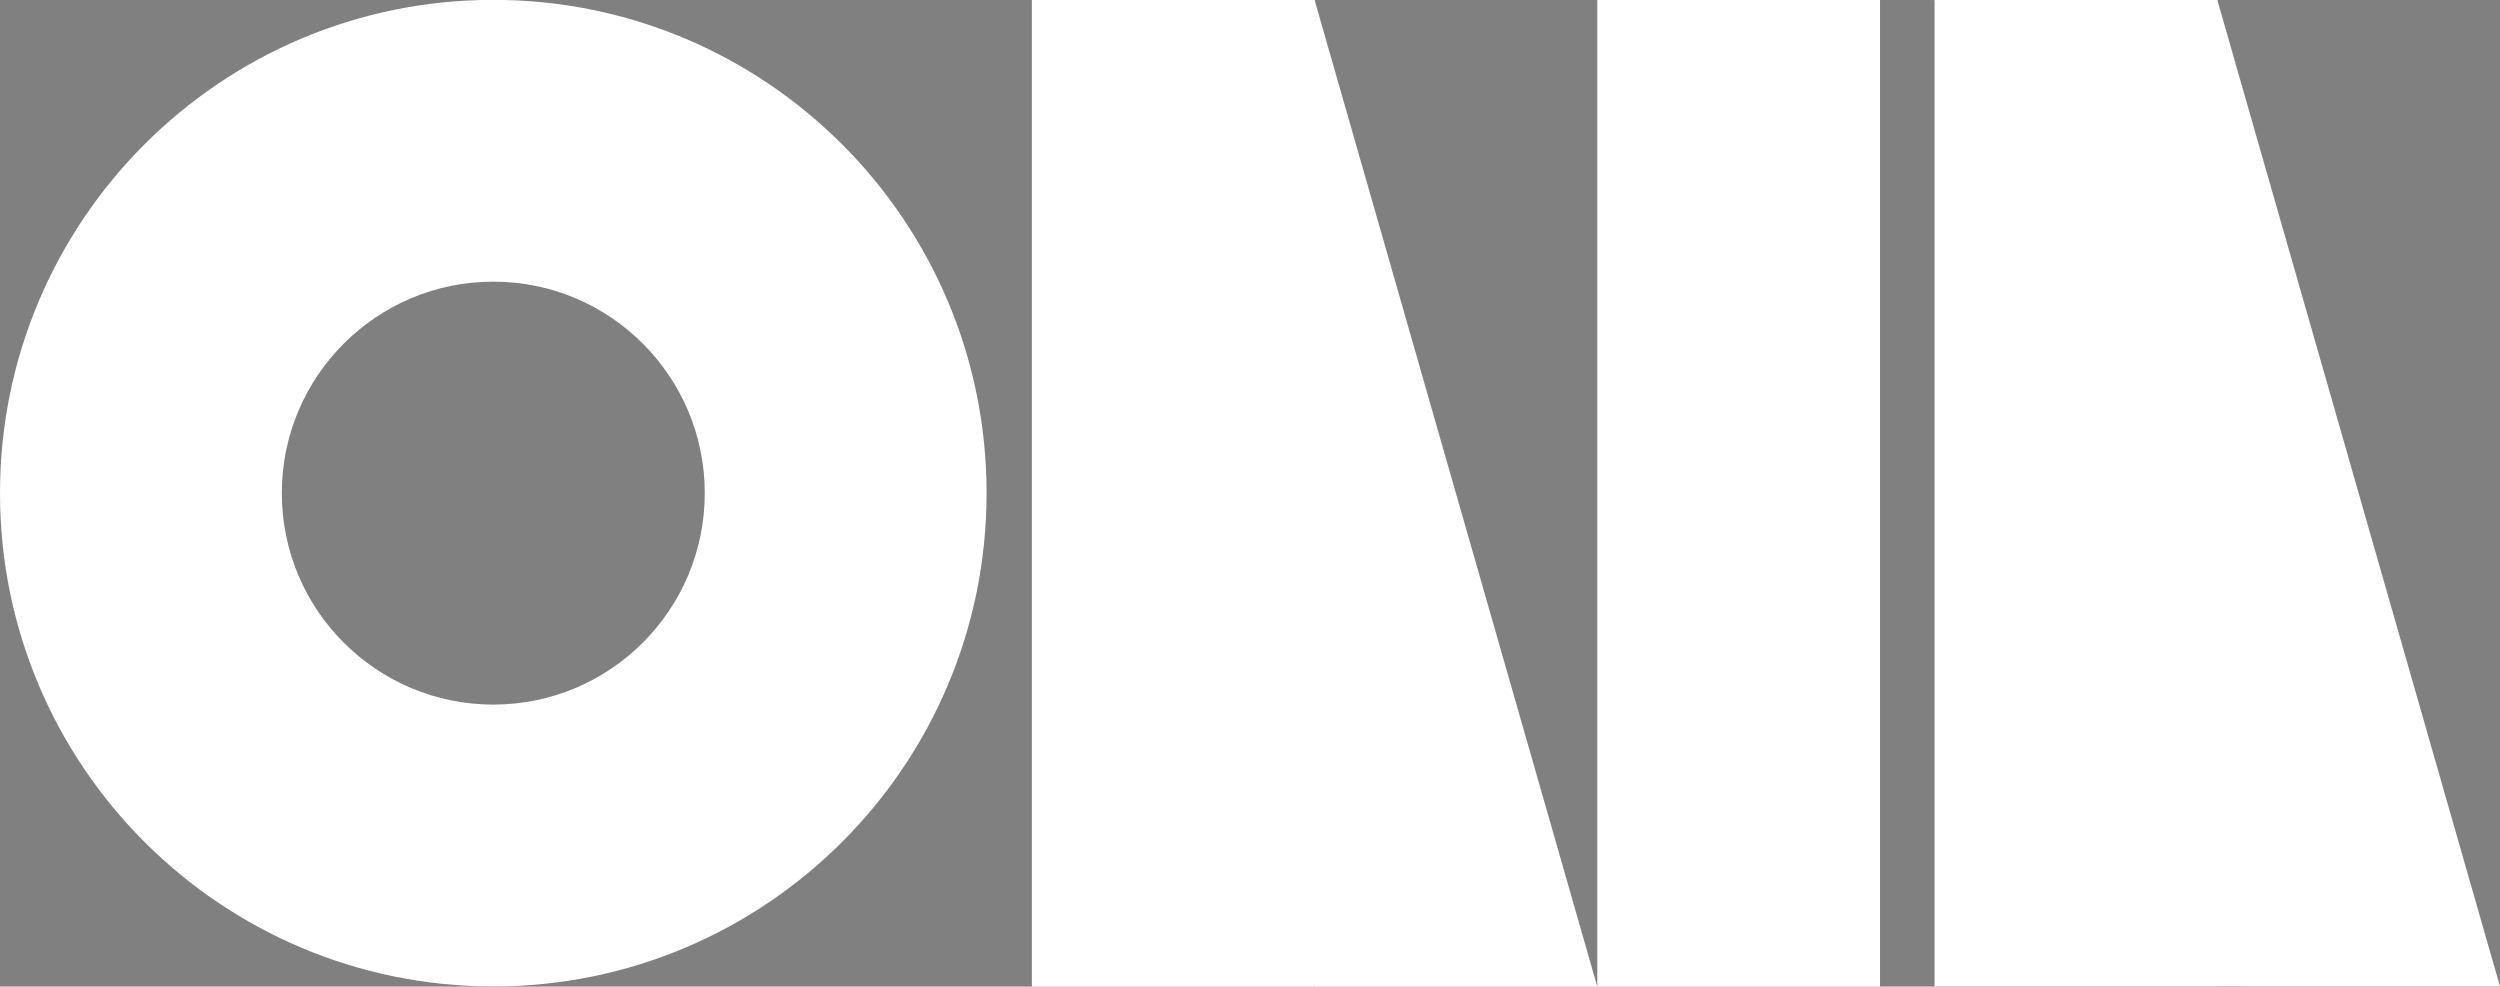 <?xml version="1.0" encoding="utf-8"?>
<!-- Generator: Adobe Illustrator 27.0.1, SVG Export Plug-In . SVG Version: 6.00 Build 0)  -->
<svg version="1.1" id="Layer_1" xmlns="http://www.w3.org/2000/svg" xmlns:xlink="http://www.w3.org/1999/xlink" x="0px" y="0px"
	 viewBox="0 0 133.162 52.552" enable-background="new 0 0 133.162 52.552" xml:space="preserve">
<rect x="0" y="0" width="133.162" height="52.552" fill="#808080" stroke="none"/>
<path fill="none" stroke="#000000" stroke-width="16" stroke-miterlimit="10" d="M60.289,1.124"/>
<path fill="none" stroke="#000000" stroke-width="16" stroke-miterlimit="10" d="M95.636,1.919"/>
<g>
	<rect x="54.962" y="-0.001" fill="#FFFFFF" width="15.059" height="52.551"/>
	<rect x="85.08" fill="#FFFFFF" width="15.059" height="52.552"/>
	<polygon fill="#FFFFFF" points="85.08,52.552 70.021,52.55 54.962,-0.001 70.021,-0.001 	"/>
	<rect x="103.045" y="-0.008" fill="#FFFFFF" width="15.058" height="52.552"/>
	<polygon fill="#FFFFFF" points="133.162,52.544 118.103,52.542 103.044,-0.009 118.103,-0.009 	"/>
	<path fill="#FFFFFF" d="M26.276-0.007C11.765-0.007,0,11.756,0,26.269c0,14.509,11.765,26.274,26.276,26.274
		S52.55,40.777,52.55,26.269C52.551,11.756,40.788-0.007,26.276-0.007z M26.277,37.53c-6.222,0-11.266-5.041-11.266-11.264
		c0-6.218,5.044-11.264,11.266-11.264c6.217,0,11.262,5.046,11.262,11.264C37.539,32.489,32.495,37.53,26.277,37.53z"/>
</g>
</svg>
